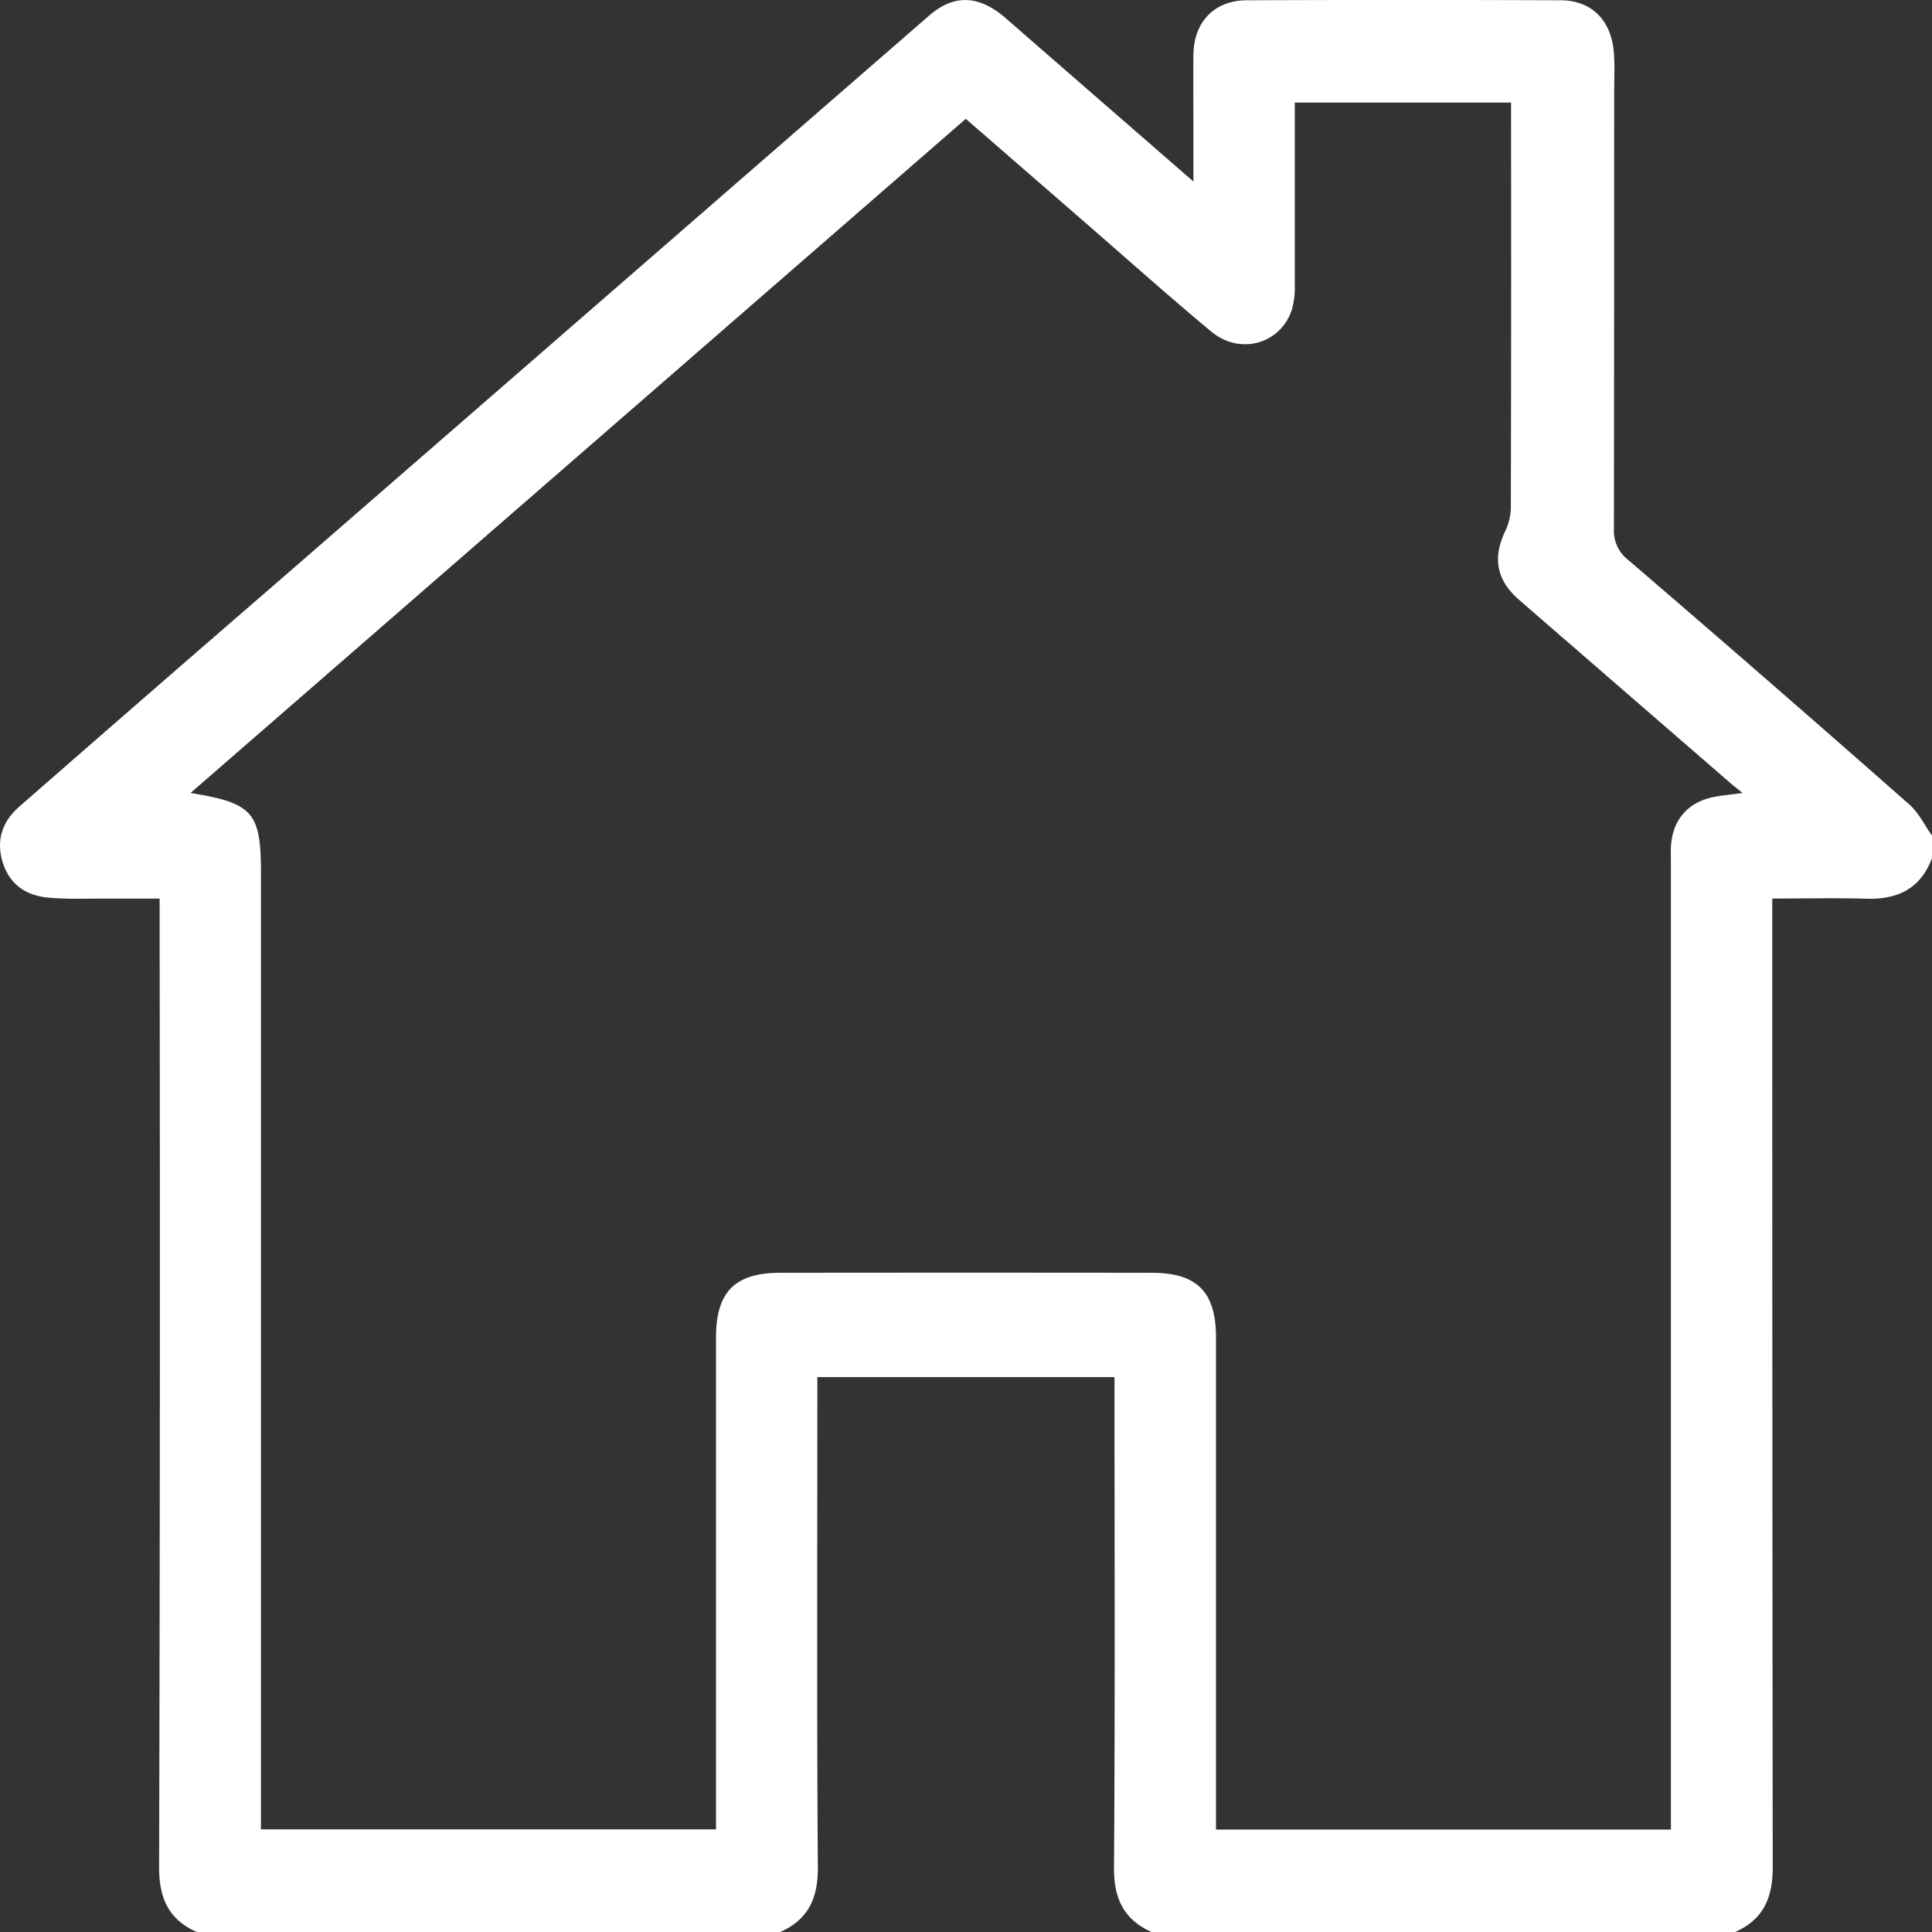 <svg xmlns="http://www.w3.org/2000/svg" viewBox="0 0 569.85 569.94"><rect x="0" y="0" width="569.85" height="569.94" fill="#333333" stroke="none"/><defs><style>.cls-1{fill:#fff;}</style></defs><g id="Layer_2" data-name="Layer 2"><g id="Layer_1-2" data-name="Layer 1"><path class="cls-1" d="M58.26,569.94c-8.46-3.62-11.35-10-11.33-19.15q.36-138.87.15-277.74v-8c-6.08,0-11.85,0-17.61,0-5.31,0-10.66.21-15.92-.37C7,263.89,2.41,260.31.6,253.66c-1.74-6.4.42-11.67,5.13-15.78Q44,204.42,82.45,171.16l114.9-99.87q38.35-33.36,76.73-66.71c7.42-6.42,14.76-6,22.61.83C314.77,21.17,332.88,36.9,352,53.54V38.63c0-7.52-.08-15,0-22.55.14-9.64,6.22-16,15.82-16q46.2-.18,92.4,0c9.26,0,15.09,5.91,15.8,15.55.29,3.83.09,7.69.09,11.54q0,64.35-.08,128.7a10.87,10.87,0,0,0,4.22,9.29Q522,201,563.21,237.33c2.76,2.43,4.45,6.07,6.64,9.15v6.6c-3.34,9-10.06,12.26-19.29,12s-18.19-.05-27.83-.05v7.69q0,139.05.14,278.1c0,9.19-2.92,15.5-11.33,19.14H339.91c-8.4-3.65-11.4-9.92-11.33-19.13.32-46,.15-91.94.15-137.9v-6.76H241.08v6.76c0,46-.18,91.93.15,137.9.06,9.2-2.94,15.49-11.34,19.13ZM381.9,30.26c0,18.16,0,35.91,0,53.67A23.89,23.89,0,0,1,381,91.5c-3.44,10-15.28,13.34-23.76,6.28-13.09-10.91-25.8-22.27-38.66-33.44-11.18-9.7-22.34-19.41-33.72-29.29L56.2,233.89c18.45,3,20.77,5.69,20.77,23.69v282H211.19V394.53c0-13.47,5.52-19.11,19-19.12q54.73-.07,109.47,0c13.46,0,19,5.65,19,19.1q0,69.3,0,138.62v6.51H492.84V254.86c0-1.65-.06-3.3,0-5,.4-8,5-13.34,12.87-14.83,2.36-.44,4.76-.66,8.26-1.14-1.76-1.43-2.63-2.09-3.45-2.8l-62.28-54c-7-6.06-8.12-12.65-4-21a17.19,17.19,0,0,0,1.39-7.34q.14-56.12.06-112.22V30.26Z"/></g></g></svg>